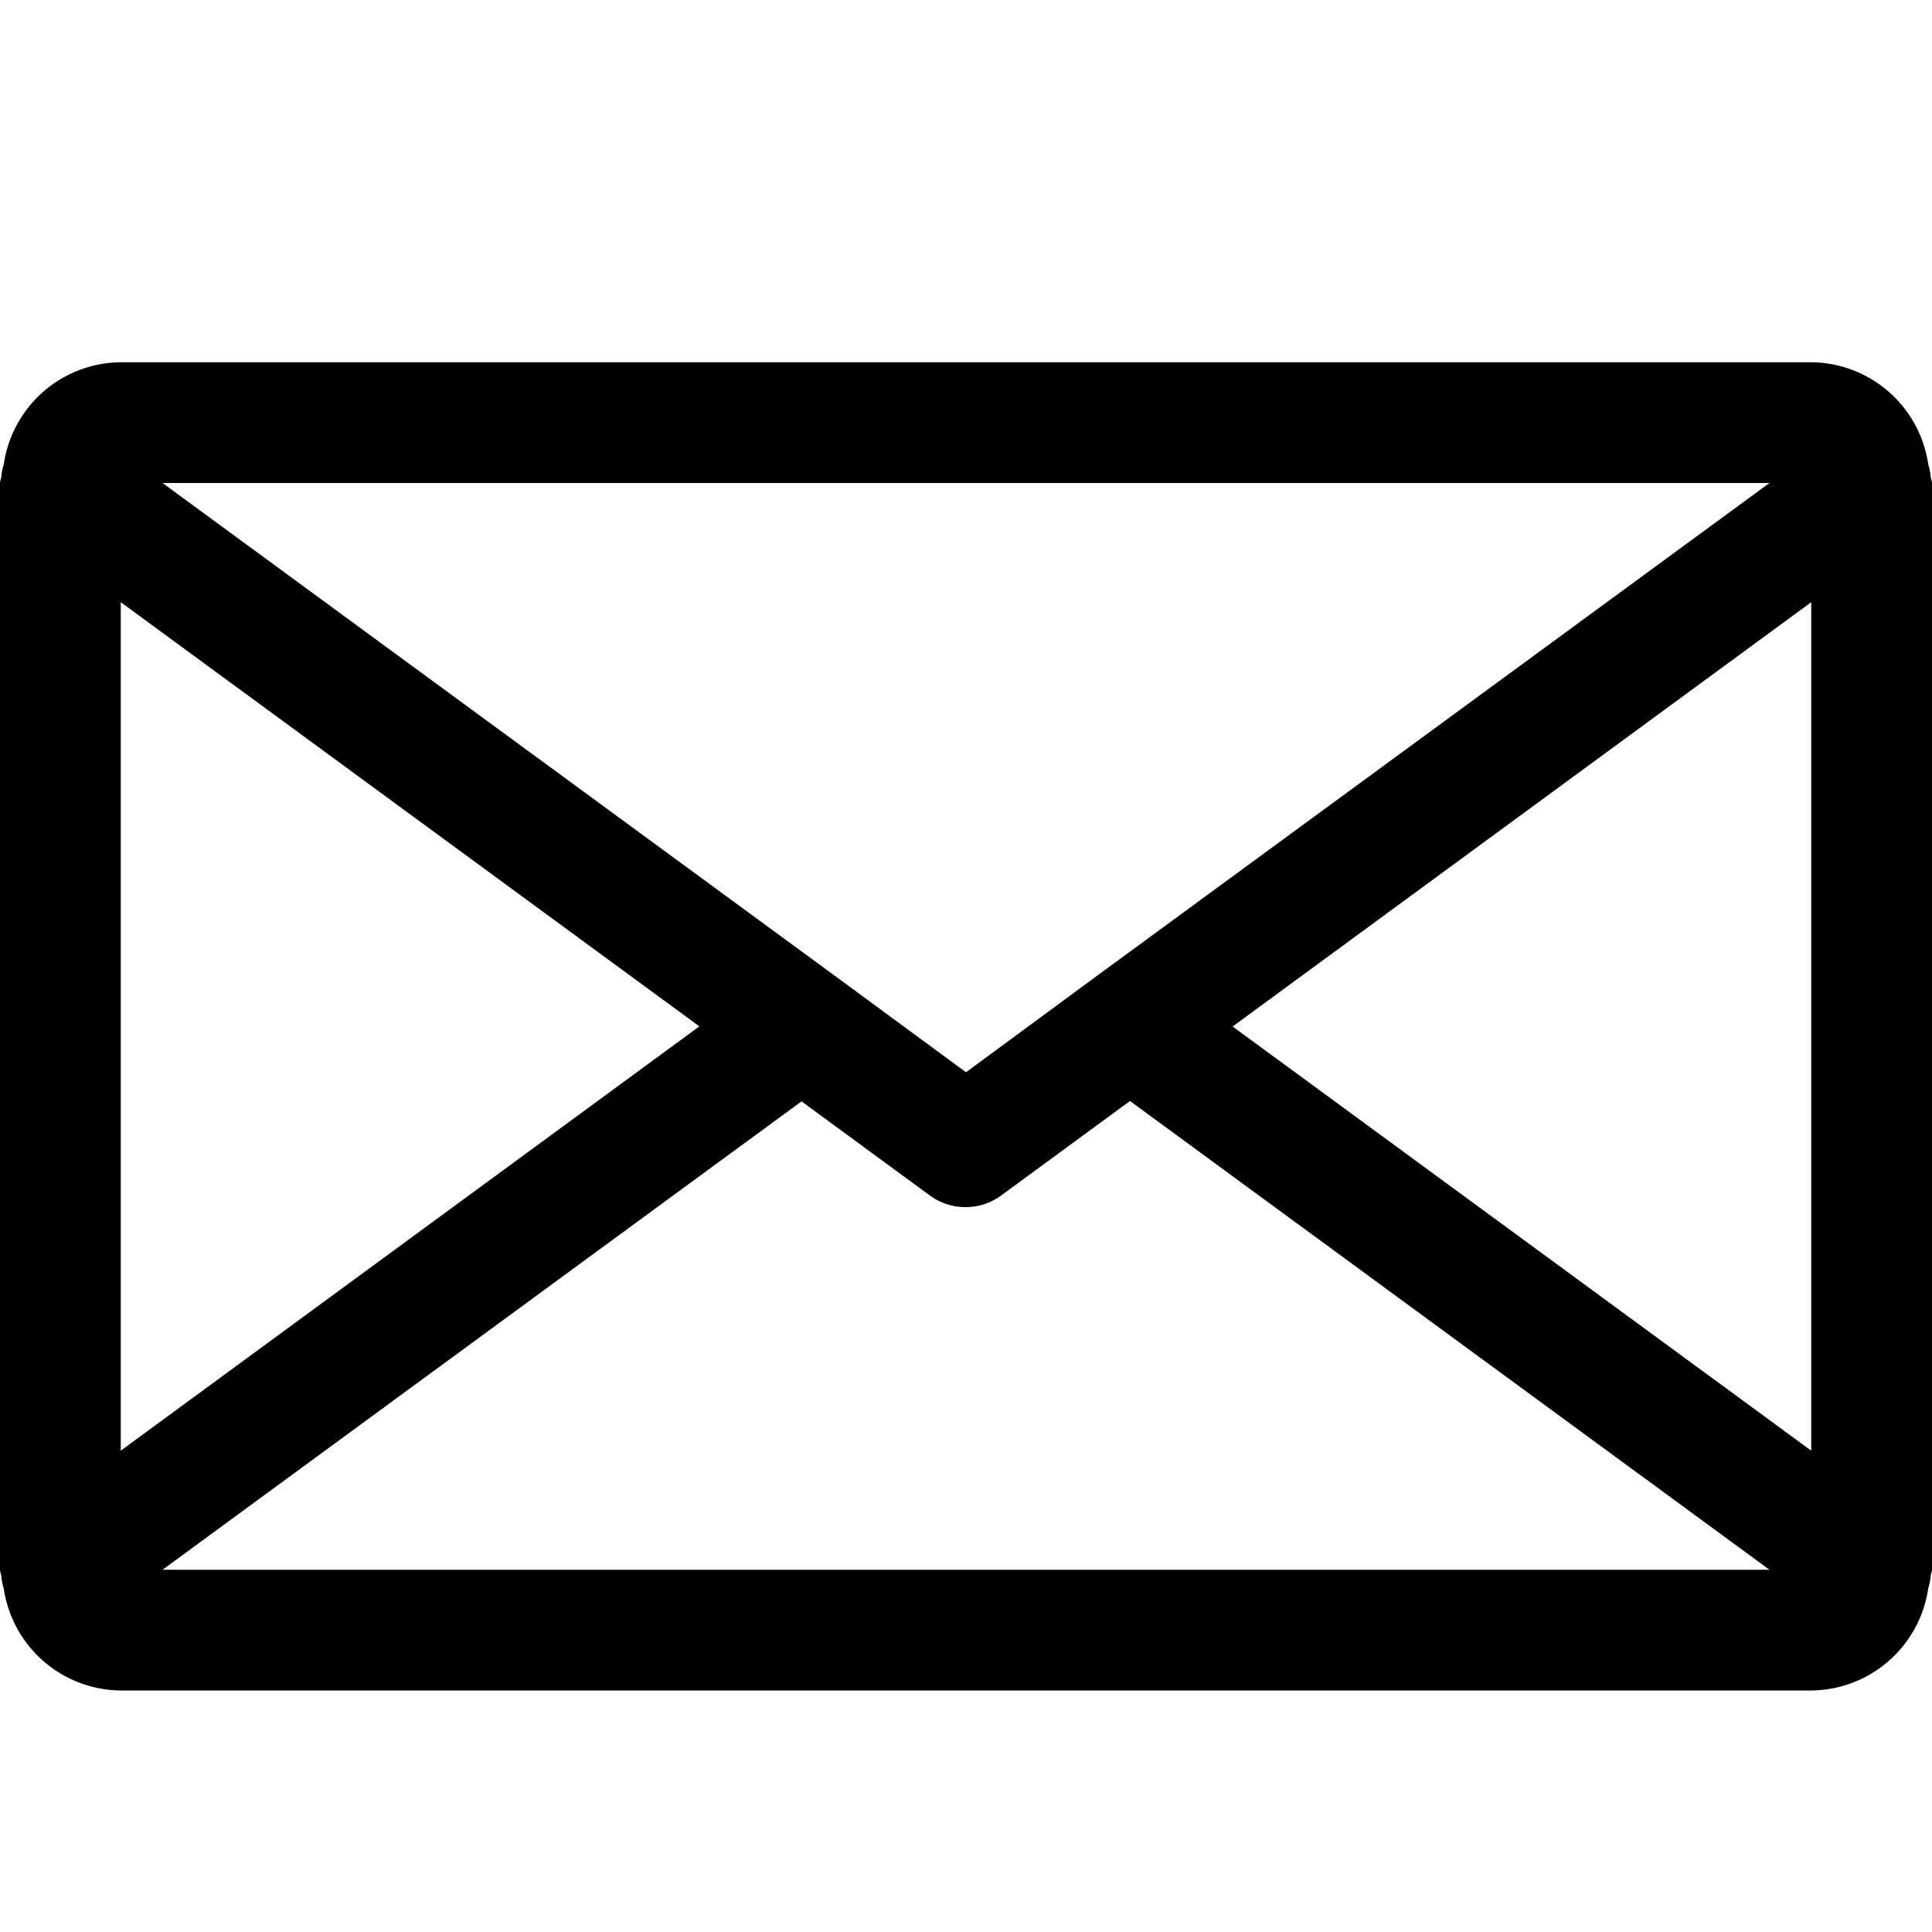 <svg xmlns="http://www.w3.org/2000/svg" viewBox="0 0 16 16">
  <title>email</title>
  <path d="M15.969,3.846A.988.988,0,0,0,15,3H1a.988.988,0,0,0-.969.846.482.482,0,0,0-.02.1C.01,3.965,0,3.981,0,4v9c0,.019.01.036.011.055a.481.481,0,0,0,.02.1A.989.989,0,0,0,1,14H15a.989.989,0,0,0,.969-.847.481.481,0,0,0,.02-.1c0-.019.011-.035.011-.055V4c0-.019-.01-.035-.011-.054A.482.482,0,0,0,15.969,3.846ZM1,4.987,5.792,8.5,1,12.014ZM9.1,8.07h0L8,8.88,6.9,8.071h0L1.346,4H14.654ZM6.638,9.121,7.7,9.9a.5.5,0,0,0,.592,0l1.066-.782L14.654,13H1.346Zm3.57-.62L15,4.987v7.027ZM15,13.253h0v0Z"/>
</svg>
